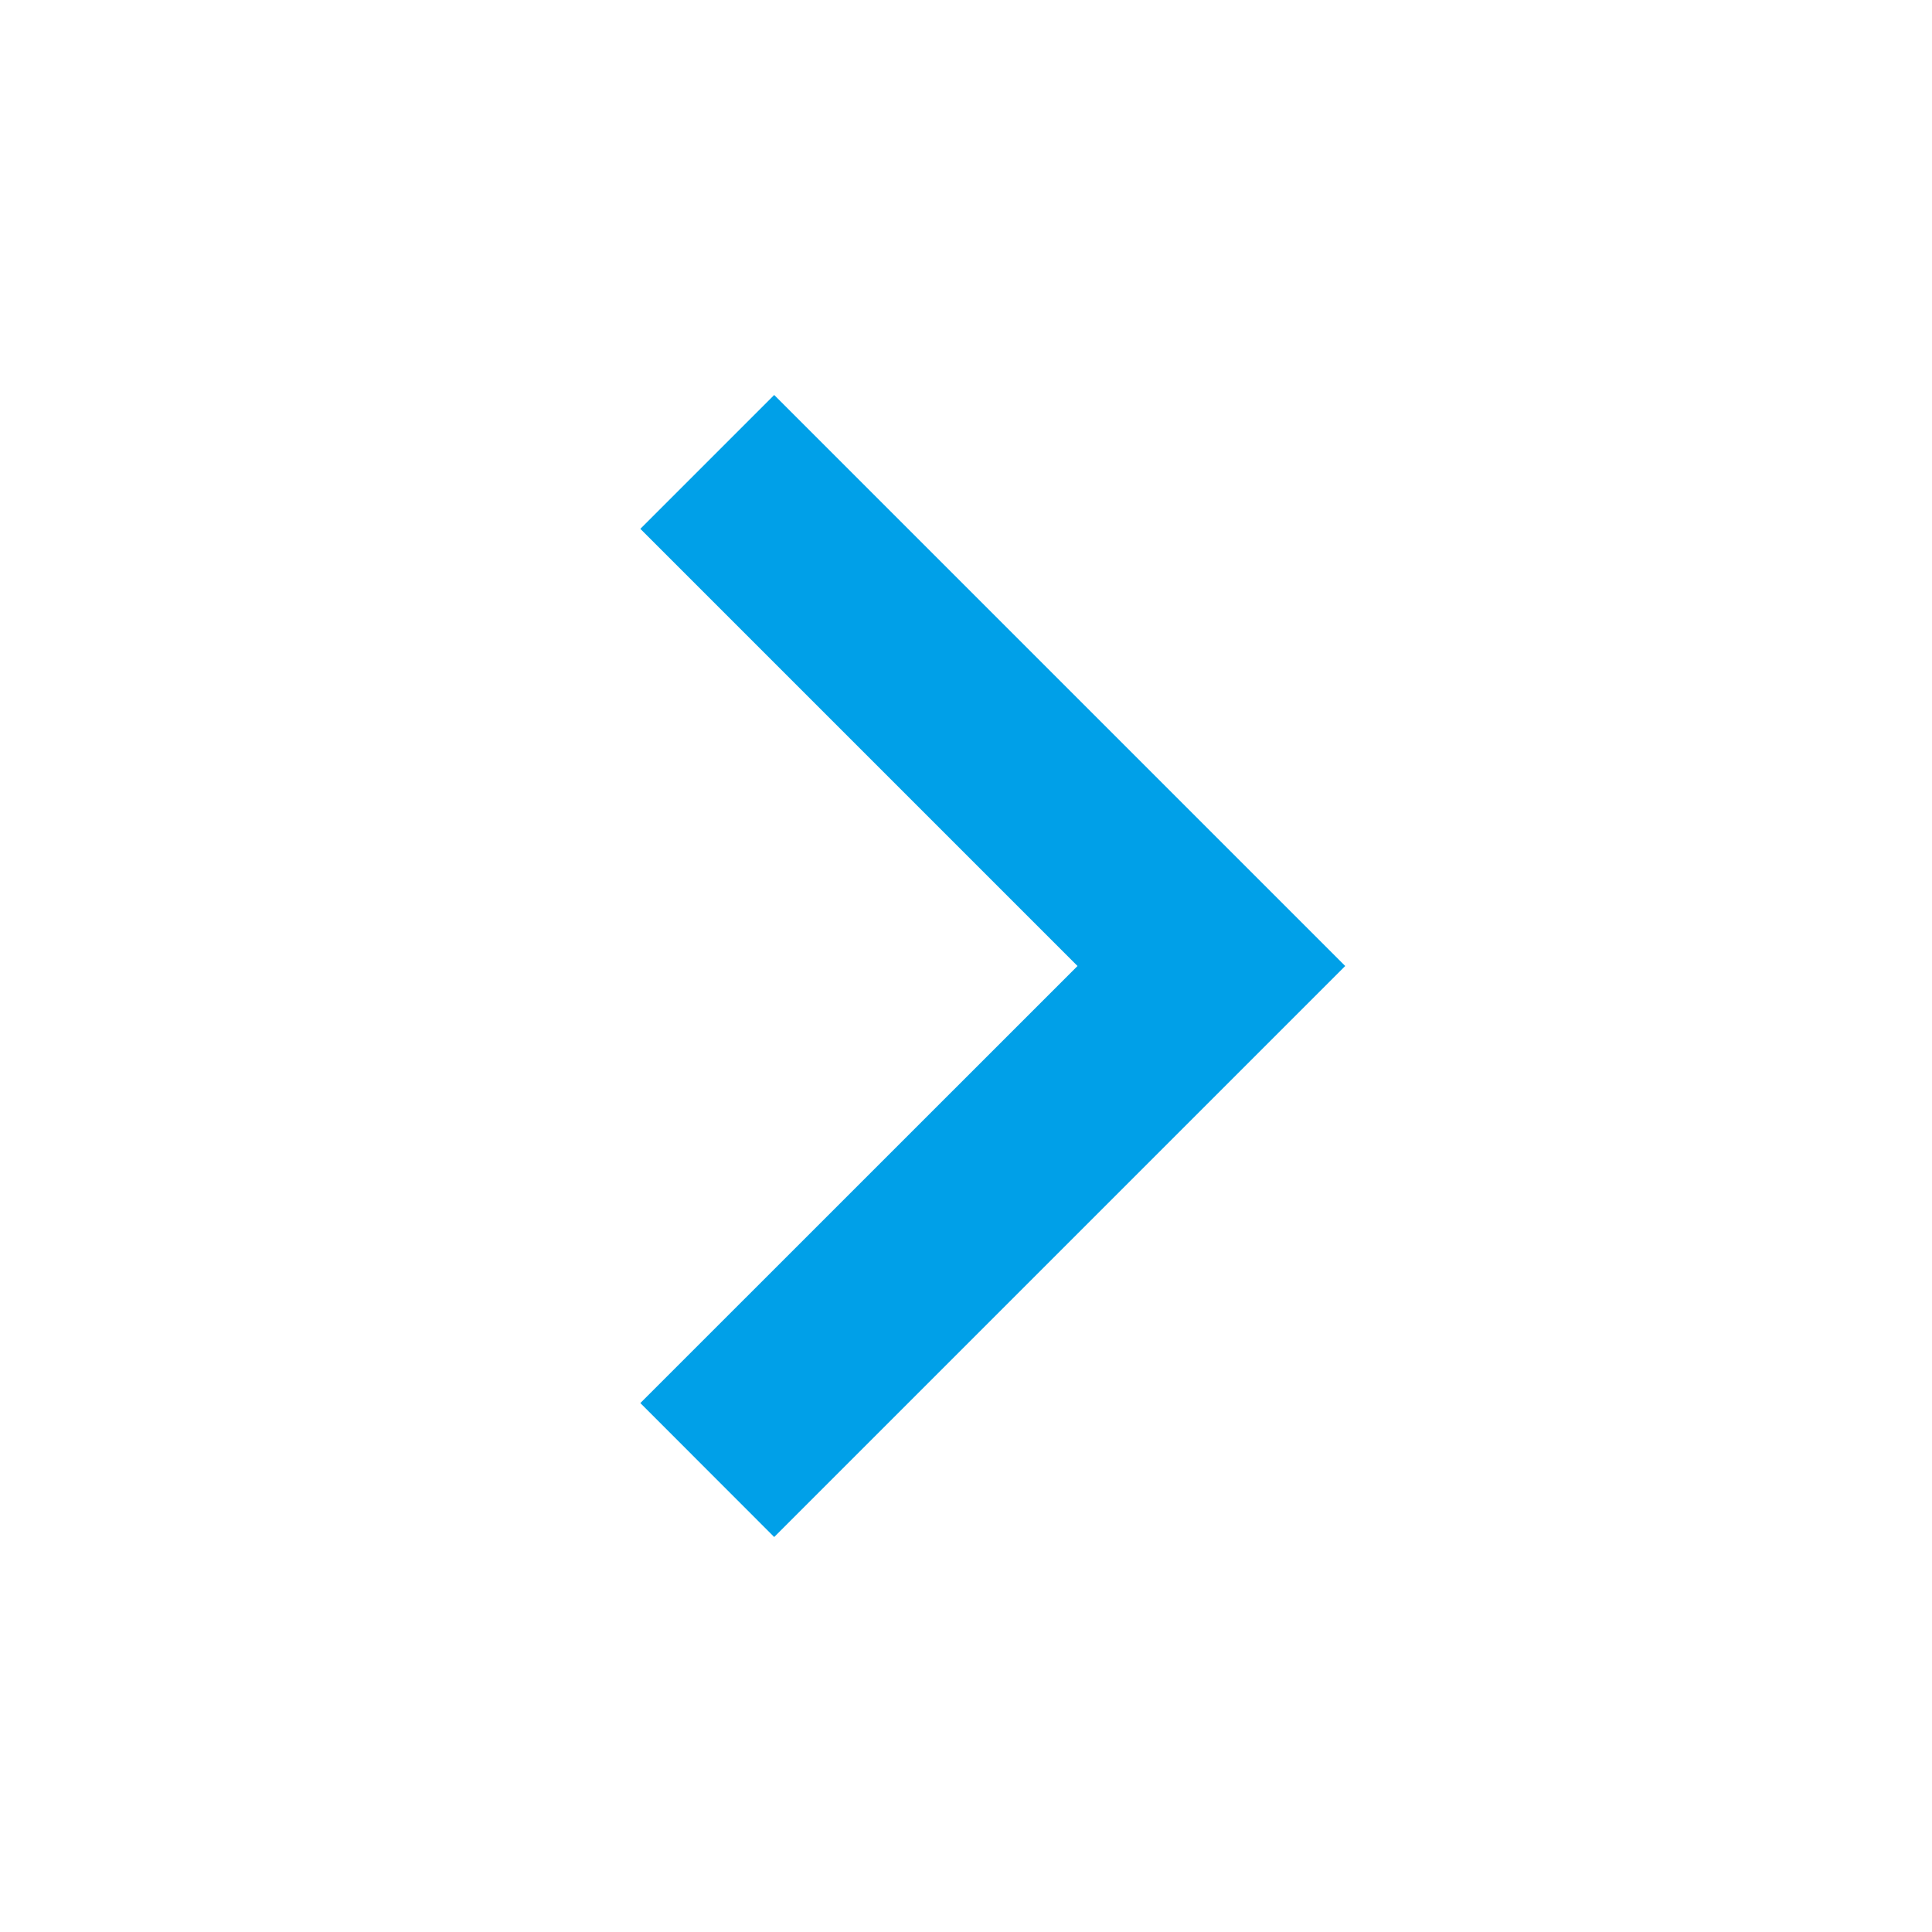 <svg height="18" viewBox="0 0 18 18" width="18" xmlns="http://www.w3.org/2000/svg" xmlns:xlink="http://www.w3.org/1999/xlink"><clipPath id="a"><path d="m0 0h18v18h-18z"/></clipPath><g clip-path="url(#a)"><path d="m1.247 0 5.32 5.32-5.32 5.32-1.247-1.248 4.073-4.072-4.073-4.073z" fill="#00a0e8" transform="translate(5.966 3.68)"/></g></svg>